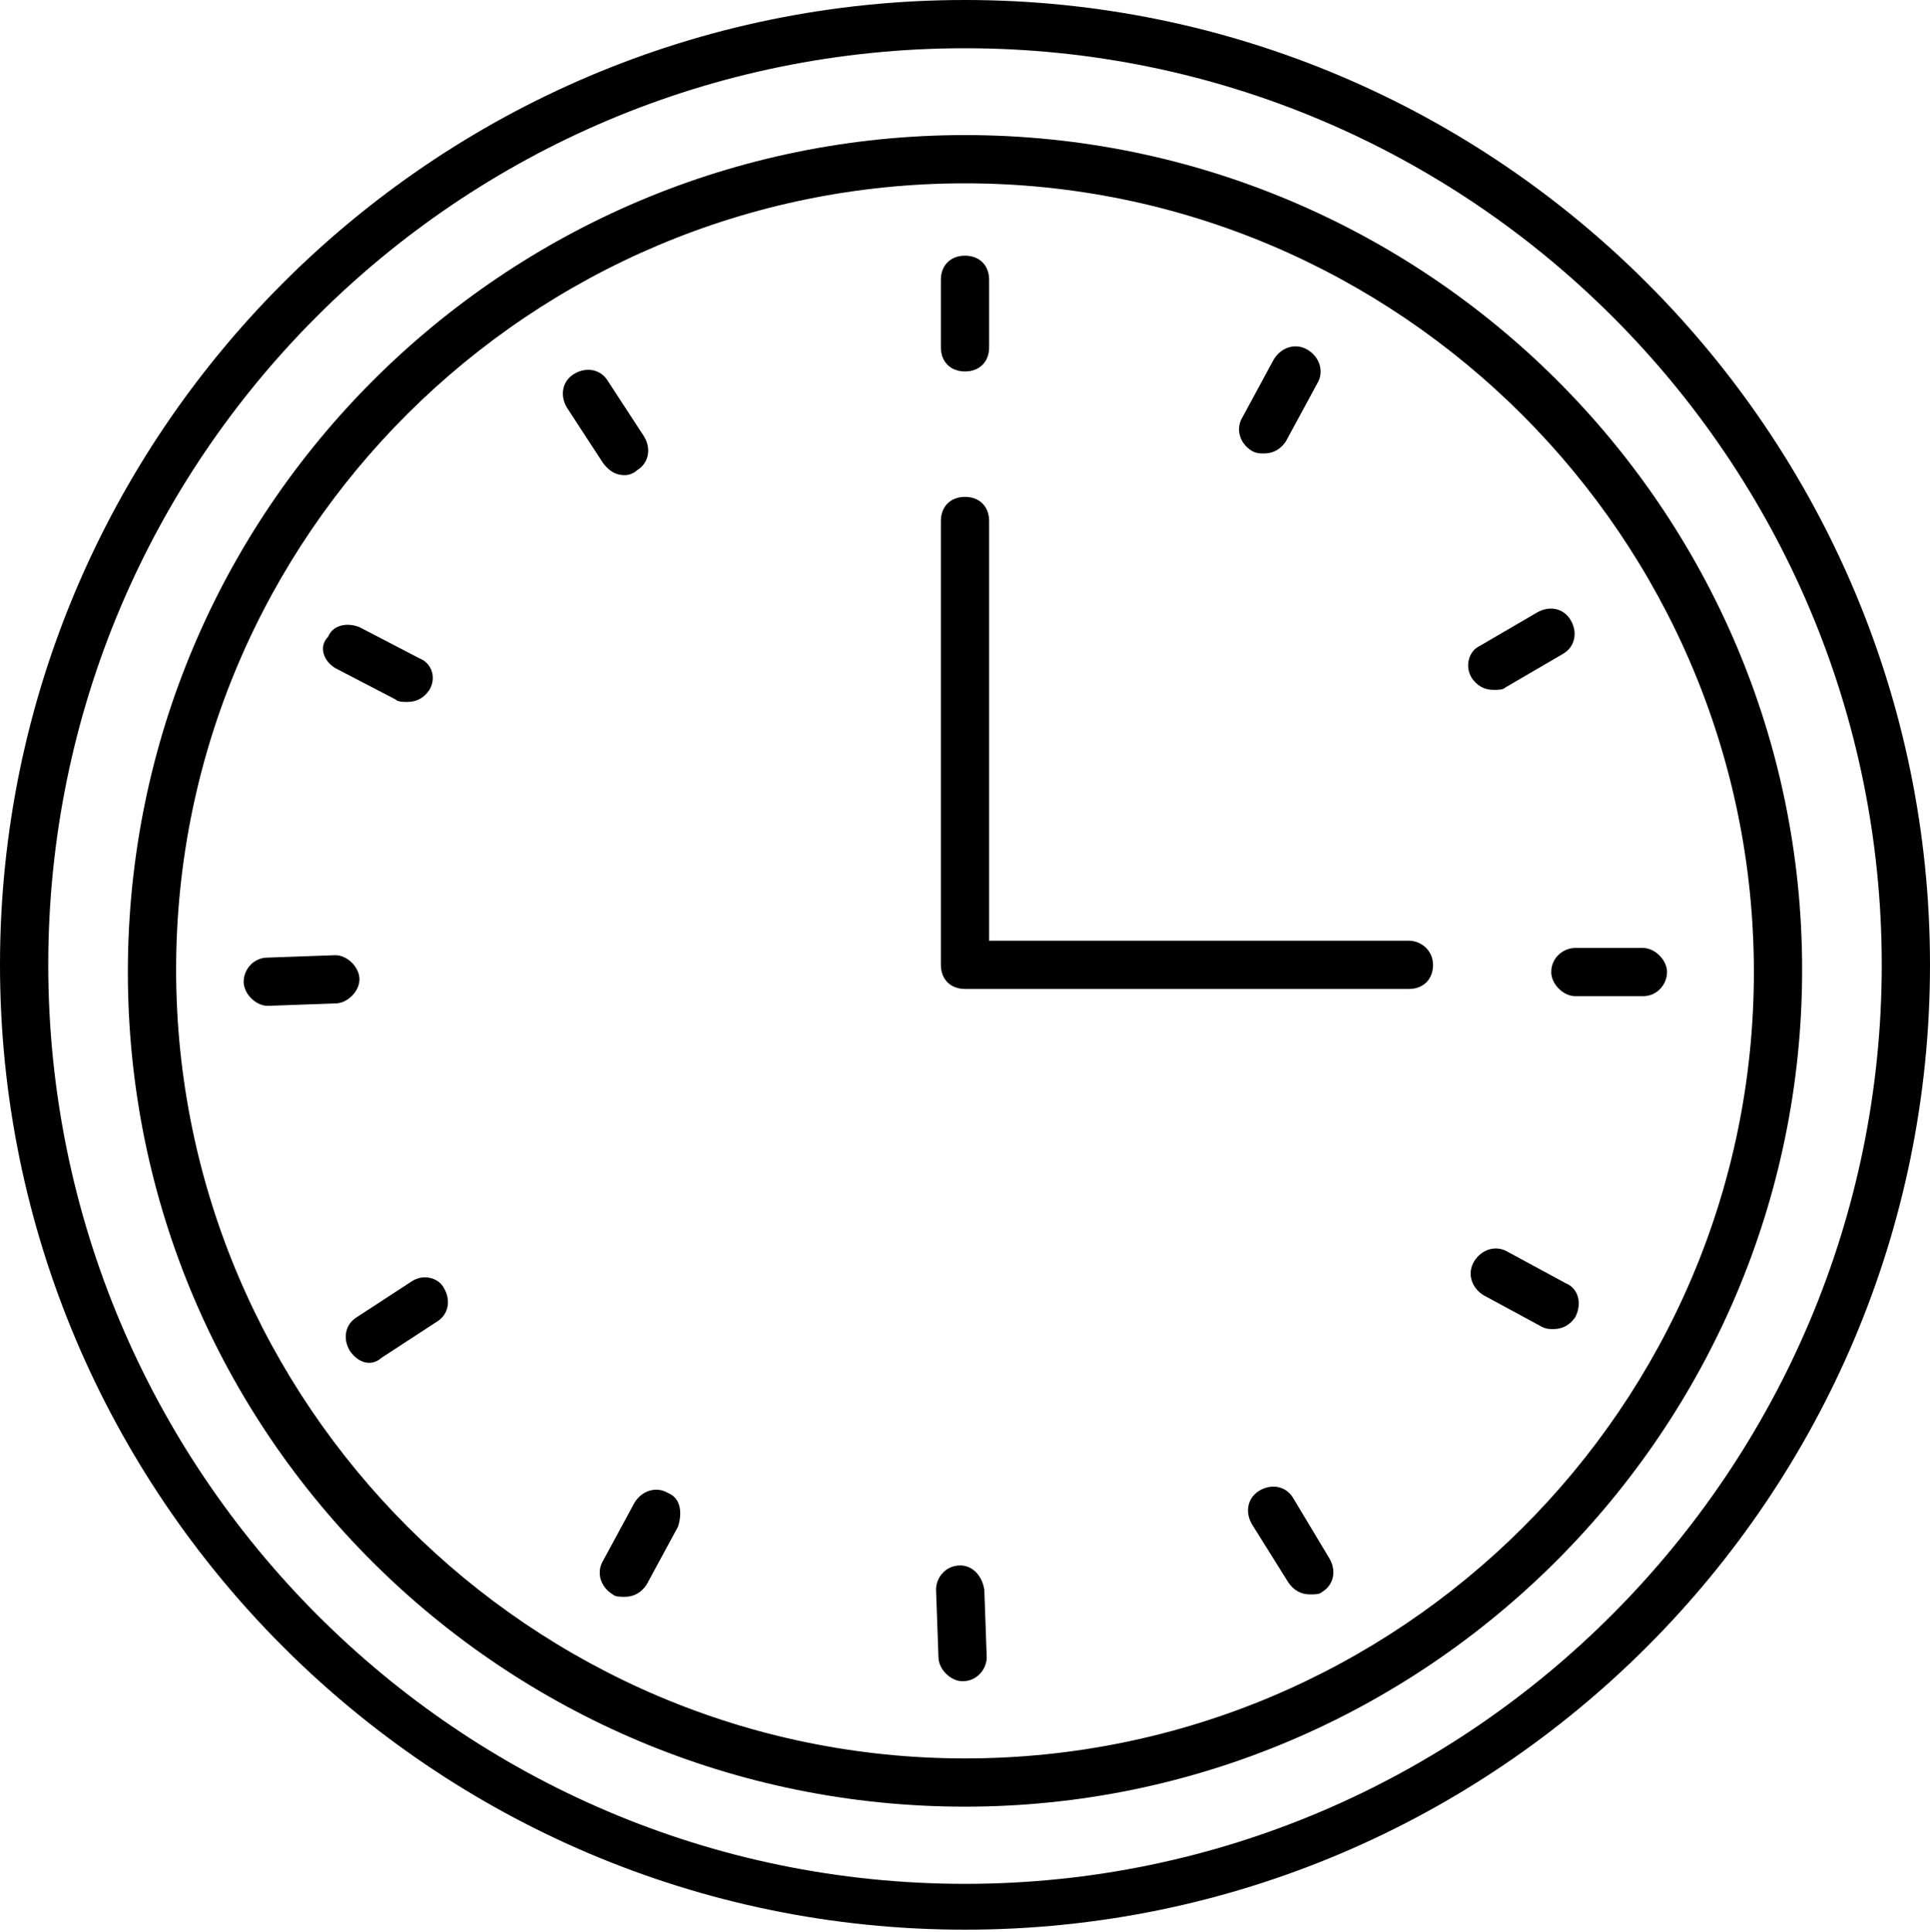 <svg enable-background="new 0 0 80 80.1" viewBox="0 0 80 80.1" xmlns="http://www.w3.org/2000/svg"><path d="m40 5.6c-19.1 0-34.7 15.5-34.7 34.7s15.6 34.6 34.7 34.6 34.7-15.6 34.7-34.7-15.6-34.6-34.7-34.6zm0 67.3c-18 0-32.7-14.7-32.7-32.7s14.7-32.6 32.7-32.6 32.7 14.7 32.7 32.7-14.7 32.6-32.7 32.6z"/><path d="m40 0c-22.1 0-40 18-40 40s17.9 40 40 40 40-18 40-40-17.9-40-40-40zm0 78.1c-21 0-38-17.1-38-38.1s17-38 38-38 38 17.1 38 38-17 38.1-38 38.1z"/><path d="m58.4 39h-17.4v-17.4c0-.6-.4-1-1-1s-1 .4-1 1v18.4c0 .6.4 1 1 1h18.4c.6 0 1-.4 1-1s-.5-1-1-1z"/><path d="m40 15.4c.6 0 1-.4 1-1v-2.8c0-.6-.4-1-1-1s-1 .4-1 1v2.8c0 .6.4 1 1 1z"/><path d="m64.3 40.3c0 .5.5 1 1 1h2.8c.6 0 1-.5 1-1s-.5-1-1-1h-2.8c-.5 0-1 .4-1 1z"/><path d="m39.8 64.9c-.6 0-1 .5-1 1l.1 2.8c0 .5.5 1 1 1 .6 0 1-.5 1-1l-.1-2.8c-.1-.6-.5-1-1-1z"/><path d="m14.9 40.6c0-.5-.5-1-1-1l-2.8.1c-.6 0-1 .5-1 1s.5 1 1 1l2.8-.1c.5 0 1-.5 1-1z"/><path d="m51.9 18.7c.2.1.3.1.5.1.4 0 .7-.2.9-.5l1.3-2.4c.3-.5.1-1.1-.4-1.4s-1.1-.1-1.4.4l-1.3 2.4c-.3.5-.1 1.1.4 1.4z"/><path d="m64.9 53.2-2.4-1.3c-.5-.3-1.1-.1-1.4.4s-.1 1.1.4 1.4l2.4 1.3c.2.1.3.1.5.1.4 0 .7-.2.9-.5.3-.6.1-1.2-.4-1.4z"/><path d="m27.7 61.9c-.5-.3-1.1-.1-1.4.4l-1.3 2.4c-.3.5-.1 1.1.4 1.4.1.1.3.1.5.1.4 0 .7-.2.9-.5l1.3-2.4c.2-.6.1-1.2-.4-1.4z"/><path d="m13.9 27.7 2.5 1.3c.1.1.3.1.5.1.4 0 .7-.2.9-.5.3-.5.1-1.1-.4-1.3l-2.5-1.3c-.5-.2-1.1-.1-1.3.4-.4.4-.2 1 .3 1.3z"/><path d="m61 28.1c.2.3.5.5.9.5.2 0 .4 0 .5-.1l2.4-1.4c.5-.3.6-.9.3-1.4s-.9-.6-1.4-.3l-2.4 1.4c-.4.2-.6.8-.3 1.3z"/><path d="m53.6 62.1c-.3-.5-.9-.6-1.4-.3s-.6.9-.3 1.4l1.5 2.4c.2.3.5.5.9.5.2 0 .4 0 .5-.1.5-.3.6-.9.3-1.4z"/><path d="m17.1 53.1-2.3 1.5c-.5.3-.6.9-.3 1.4.2.3.5.5.8.5.2 0 .4-.1.5-.2l2.3-1.5c.5-.3.6-.9.3-1.4-.2-.4-.8-.6-1.3-.3z"/><path d="m25.9 19.7c.2 0 .4-.1.5-.2.5-.3.6-.9.3-1.4l-1.5-2.3c-.3-.5-.9-.6-1.4-.3s-.6.9-.3 1.4l1.5 2.3c.3.4.6.5.9.5z"/></svg>
